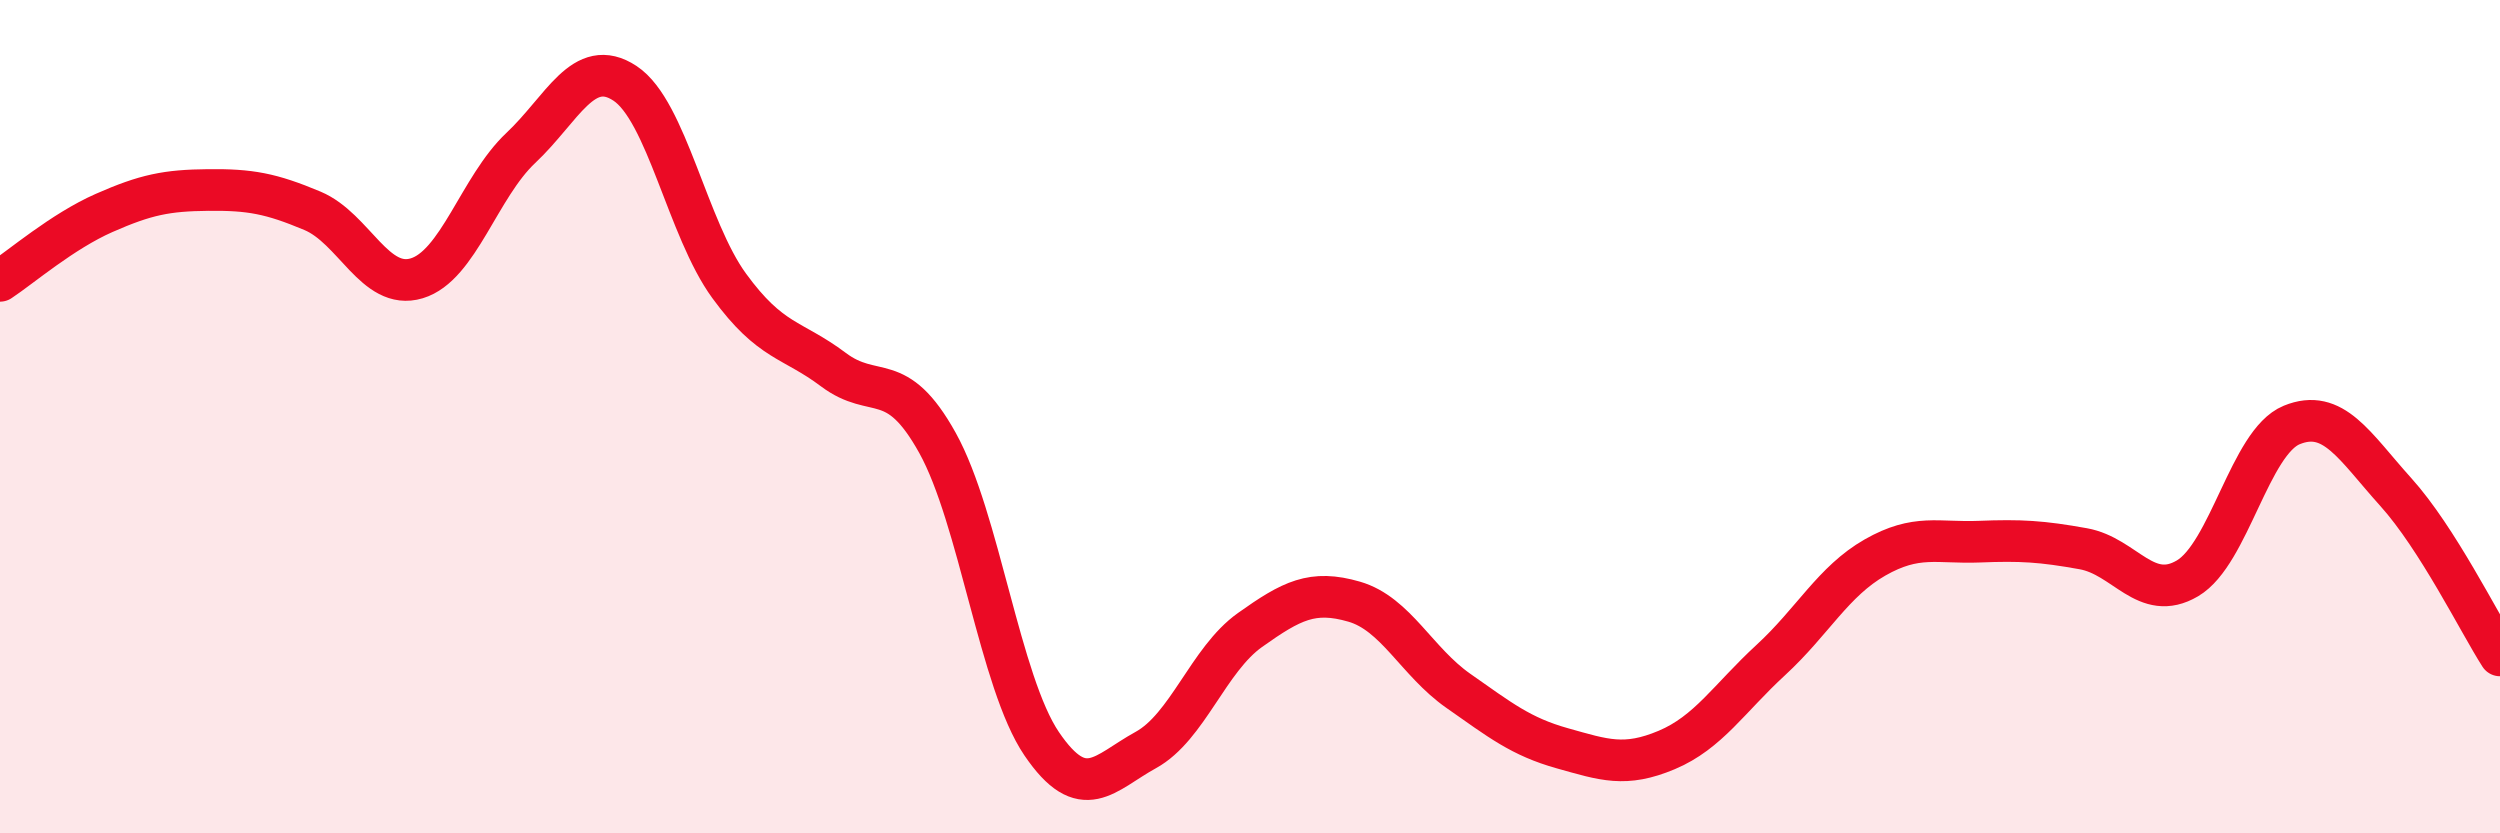 
    <svg width="60" height="20" viewBox="0 0 60 20" xmlns="http://www.w3.org/2000/svg">
      <path
        d="M 0,6.74 C 0.5,6.41 1.5,5.55 2.5,5.11 C 3.5,4.67 4,4.57 5,4.56 C 6,4.55 6.5,4.64 7.5,5.06 C 8.5,5.48 9,6.98 10,6.68 C 11,6.38 11.5,4.49 12.5,3.55 C 13.5,2.61 14,1.34 15,2 C 16,2.66 16.5,5.49 17.5,6.86 C 18.5,8.23 19,8.12 20,8.87 C 21,9.62 21.5,8.83 22.5,10.63 C 23.5,12.43 24,16.38 25,17.85 C 26,19.32 26.5,18.55 27.5,18 C 28.5,17.45 29,15.83 30,15.12 C 31,14.41 31.5,14.15 32.5,14.44 C 33.5,14.73 34,15.88 35,16.58 C 36,17.28 36.5,17.68 37.5,17.96 C 38.5,18.24 39,18.42 40,18 C 41,17.58 41.5,16.76 42.5,15.84 C 43.5,14.92 44,13.95 45,13.38 C 46,12.81 46.5,13.04 47.5,13 C 48.5,12.96 49,12.99 50,13.17 C 51,13.35 51.5,14.47 52.5,13.88 C 53.5,13.29 54,10.61 55,10.2 C 56,9.79 56.5,10.7 57.5,11.81 C 58.5,12.92 59.5,14.95 60,15.73L60 20L0 20Z"
        fill="#EB0A25"
        opacity="0.1"
        stroke-linecap="round"
        stroke-linejoin="round"
      />
      <path
        d="M 0,6.74 C 0.5,6.41 1.5,5.55 2.5,5.11 C 3.5,4.67 4,4.57 5,4.56 C 6,4.55 6.5,4.64 7.5,5.06 C 8.5,5.48 9,6.98 10,6.68 C 11,6.38 11.5,4.49 12.5,3.55 C 13.5,2.61 14,1.34 15,2 C 16,2.66 16.5,5.49 17.5,6.86 C 18.5,8.23 19,8.12 20,8.87 C 21,9.62 21.5,8.83 22.5,10.63 C 23.5,12.43 24,16.38 25,17.85 C 26,19.32 26.5,18.55 27.5,18 C 28.5,17.45 29,15.83 30,15.12 C 31,14.41 31.5,14.15 32.5,14.44 C 33.5,14.73 34,15.88 35,16.58 C 36,17.28 36.5,17.68 37.5,17.96 C 38.5,18.24 39,18.42 40,18 C 41,17.58 41.5,16.76 42.5,15.84 C 43.5,14.92 44,13.95 45,13.38 C 46,12.81 46.5,13.04 47.5,13 C 48.5,12.96 49,12.99 50,13.17 C 51,13.35 51.5,14.47 52.5,13.88 C 53.5,13.29 54,10.61 55,10.2 C 56,9.79 56.5,10.7 57.5,11.81 C 58.5,12.92 59.5,14.95 60,15.73"
        stroke="#EB0A25"
        stroke-width="1"
        fill="none"
        stroke-linecap="round"
        stroke-linejoin="round"
      />
    </svg>
  